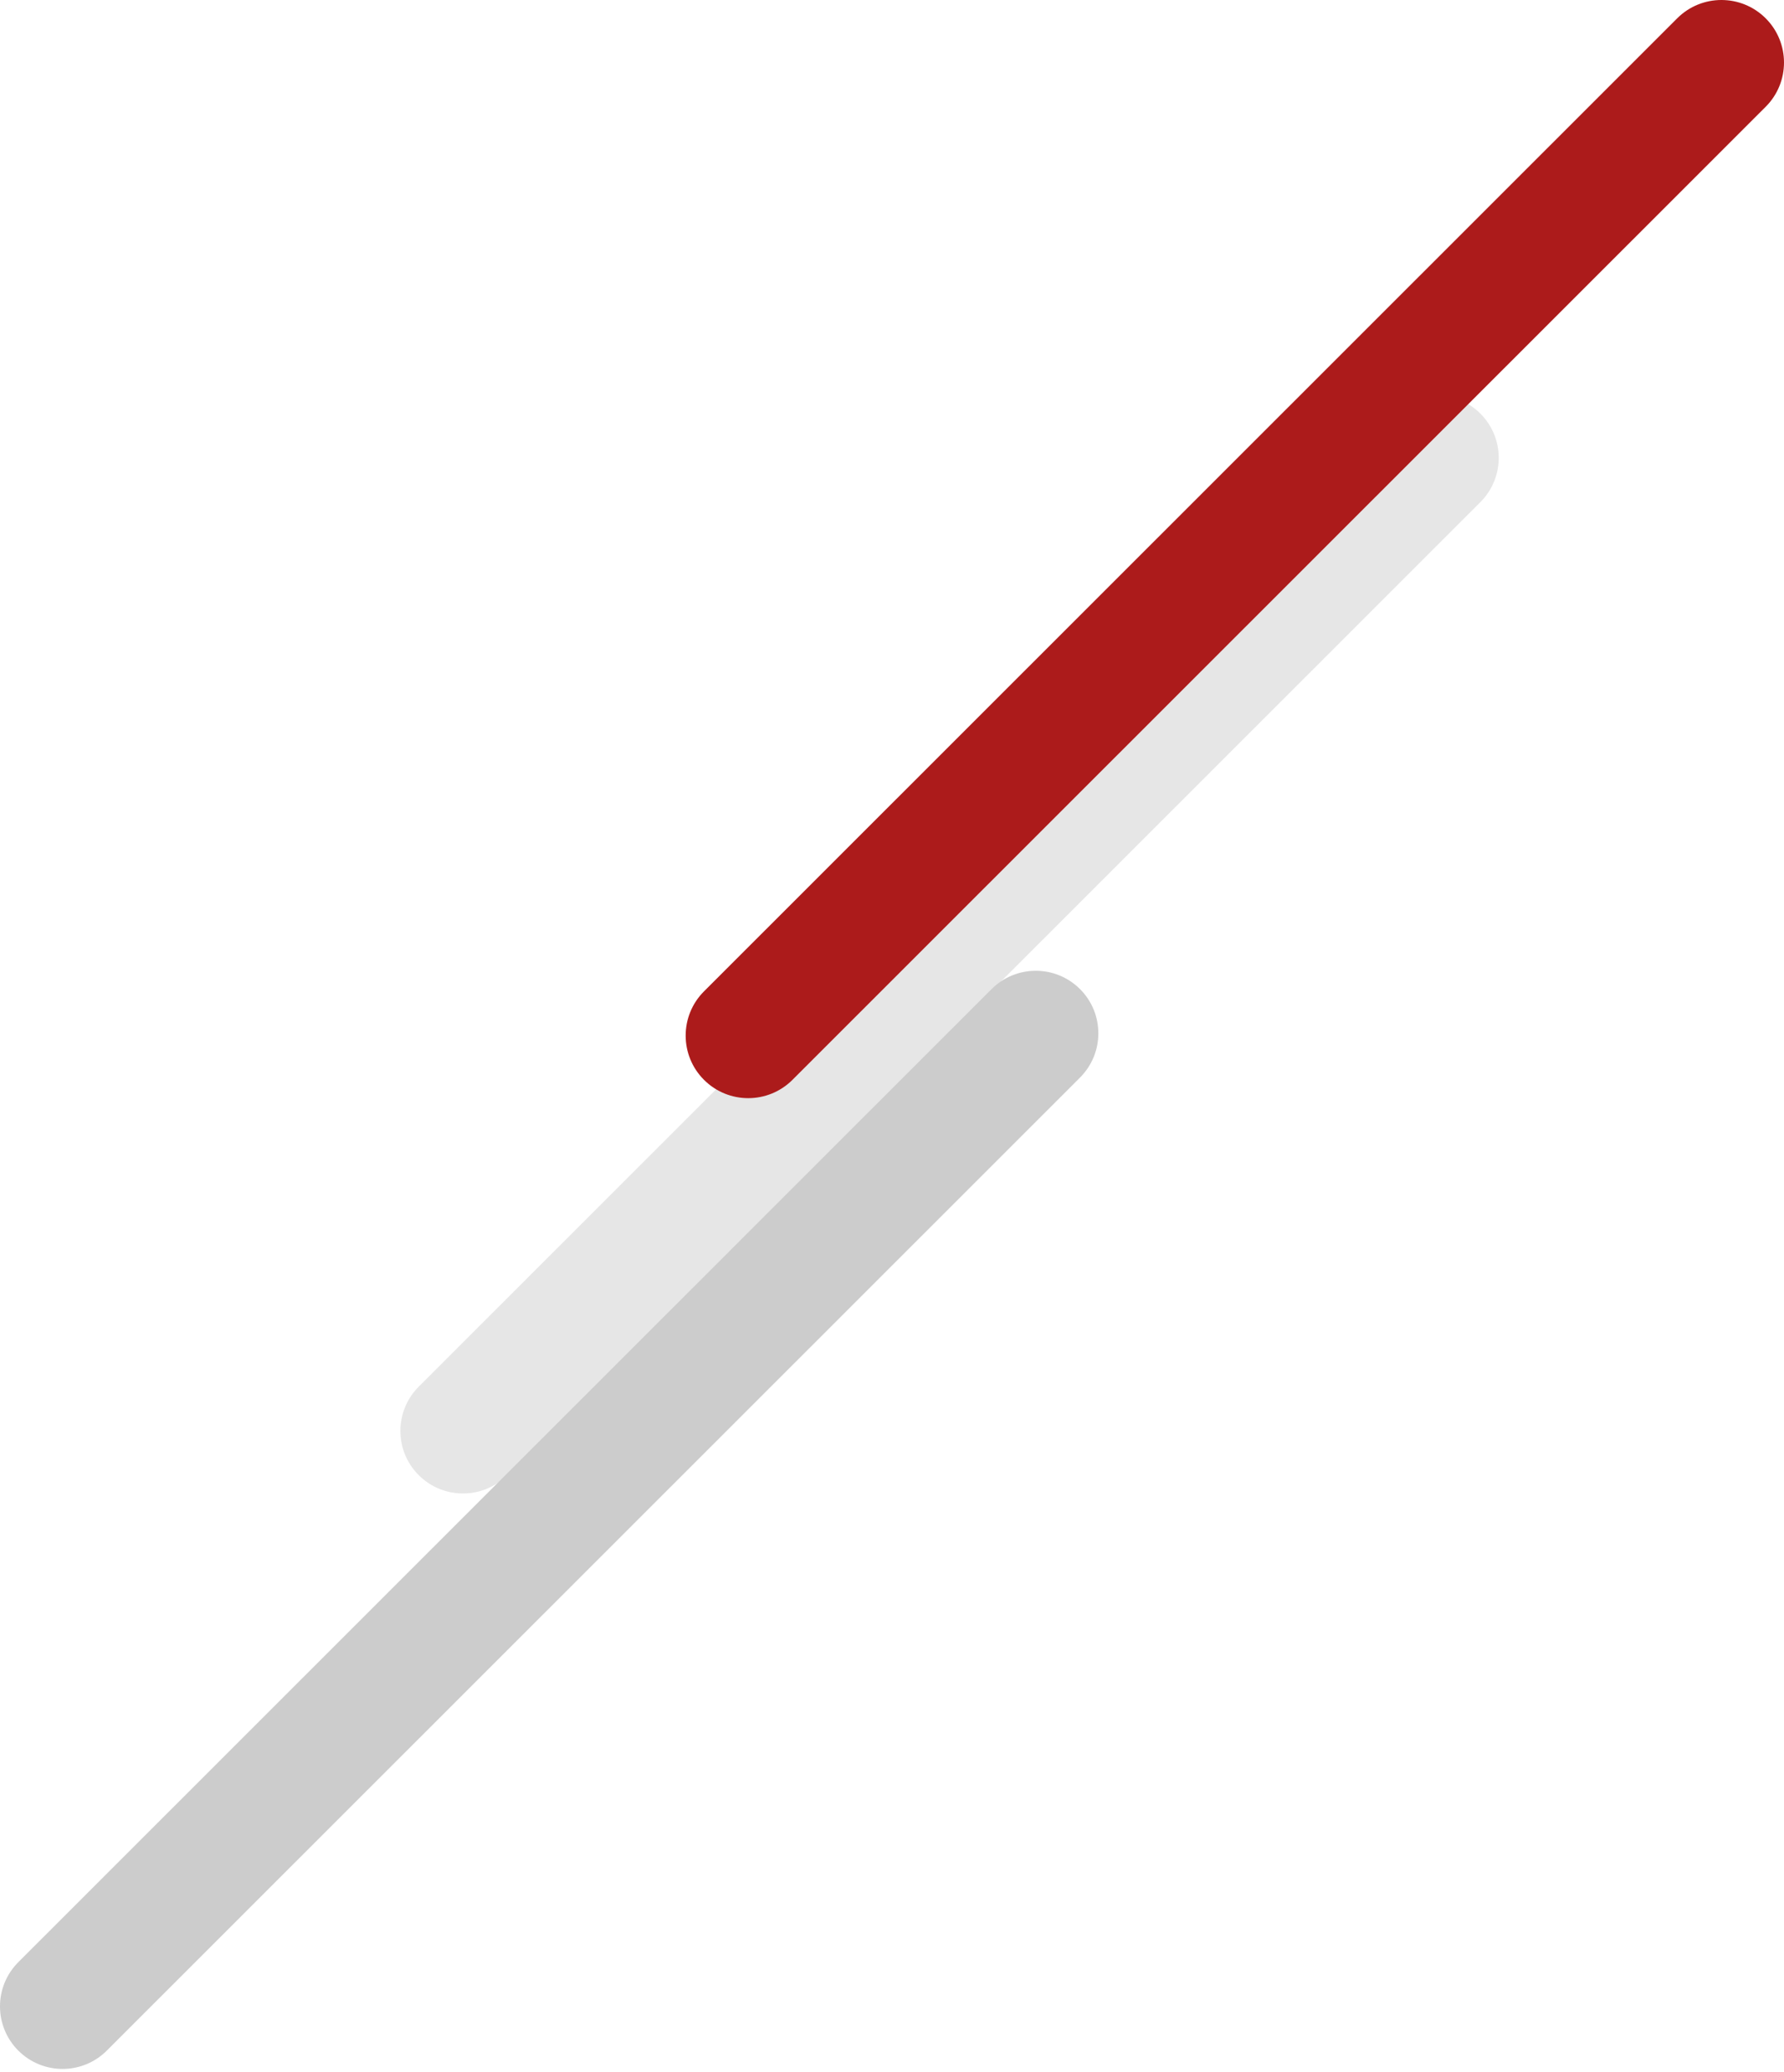 <?xml version="1.0" encoding="UTF-8"?> <svg xmlns="http://www.w3.org/2000/svg" width="484" height="562" viewBox="0 0 484 562" fill="none"> <path d="M113.598 376.132L377.631 112.195C384.258 105.57 395.005 105.57 401.635 112.195C408.262 118.819 408.262 129.562 401.635 136.19L137.602 400.128C130.975 406.752 120.228 406.752 113.598 400.128C106.971 393.503 106.971 382.76 113.598 376.132Z" fill="#E6E6E6"></path> <path d="M4.973 532.226L269.007 268.289C275.634 261.664 286.38 261.664 293.011 268.289C299.638 274.913 299.638 285.656 293.011 292.284L28.974 556.221C22.347 562.846 11.6 562.846 4.97 556.221C-1.657 549.593 -1.657 538.851 4.973 532.226Z" fill="#CCCCCC"></path> <path d="M190.992 268.906L455.026 4.968C461.653 -1.656 472.399 -1.656 479.03 4.968C485.657 11.593 485.657 22.336 479.03 28.964L214.996 292.901C208.369 299.526 197.623 299.526 190.992 292.901C184.365 286.273 184.365 275.53 190.992 268.906Z" fill="#AC1B1B"></path> </svg> 